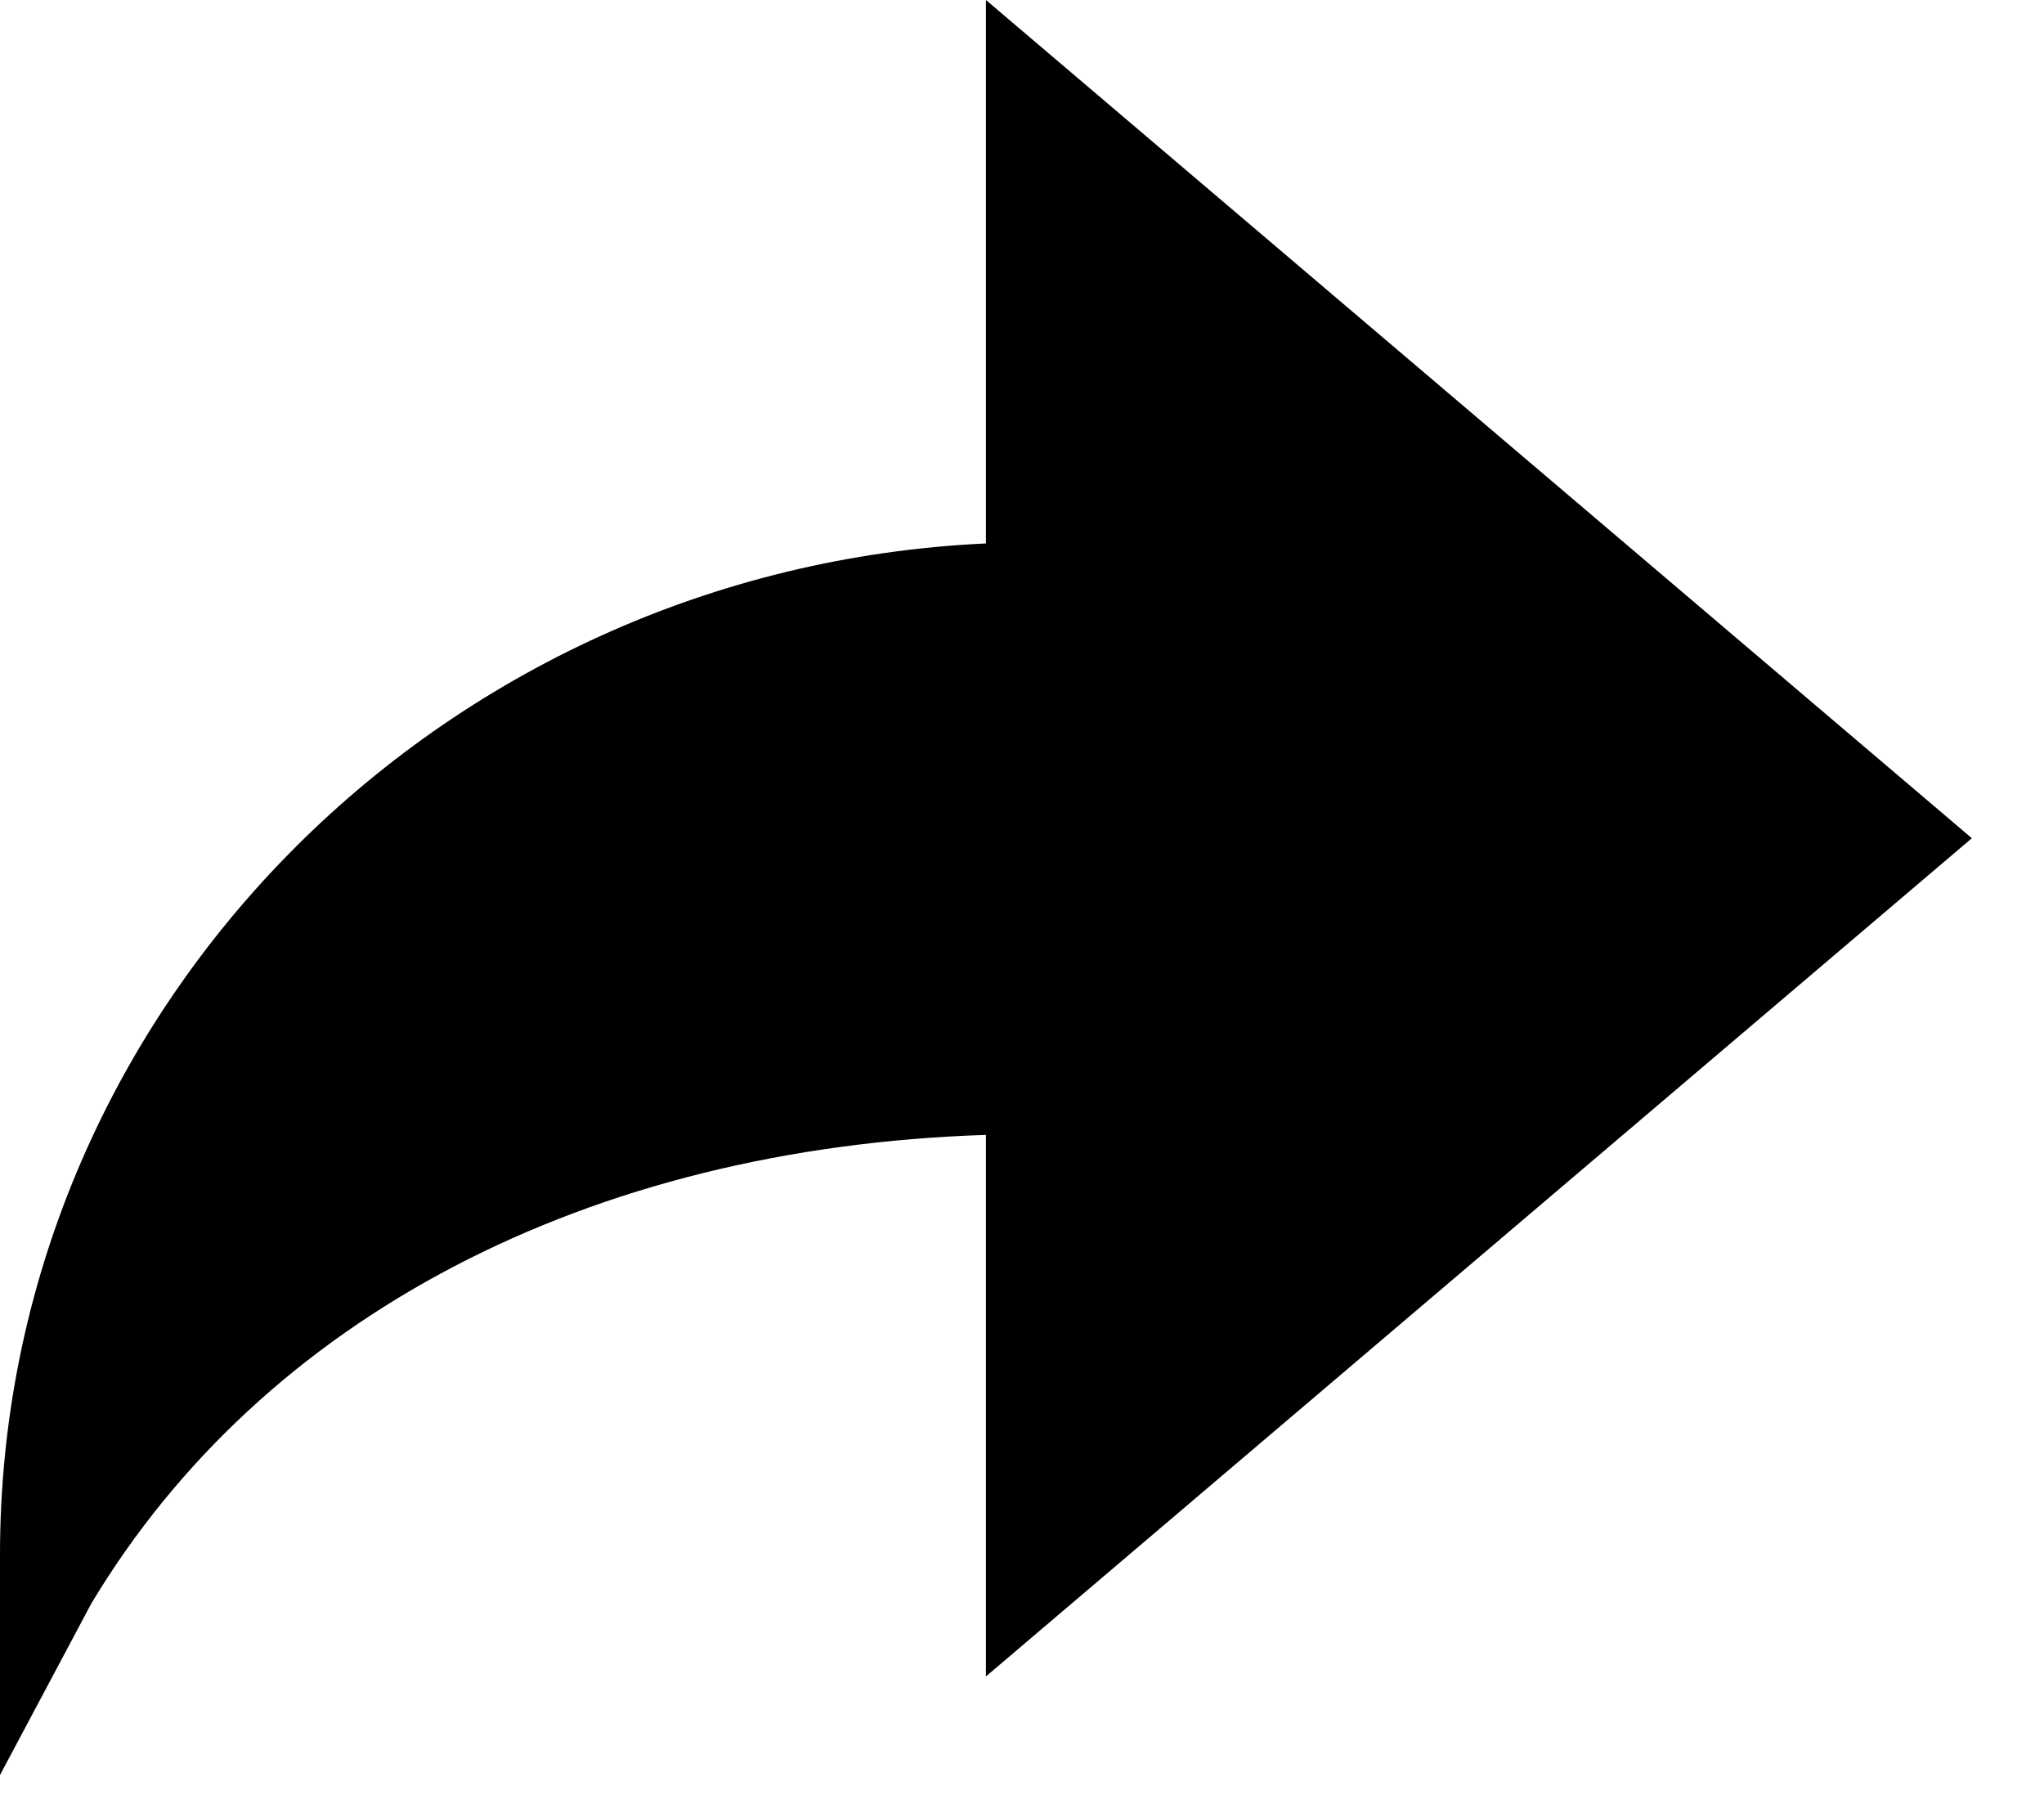 <svg width="17" height="15" viewBox="0 0 17 15" xmlns="http://www.w3.org/2000/svg">
    <path d="M8.2 4.52V0l8.2 6.97-8.2 6.97V9.437c-3.31.107-6.007 1.512-7.439 3.894L0 14.76v-1.833C0 8.42 3.642 4.729 8.2 4.519" fill="#000" fill-rule="evenodd"/>
</svg>
